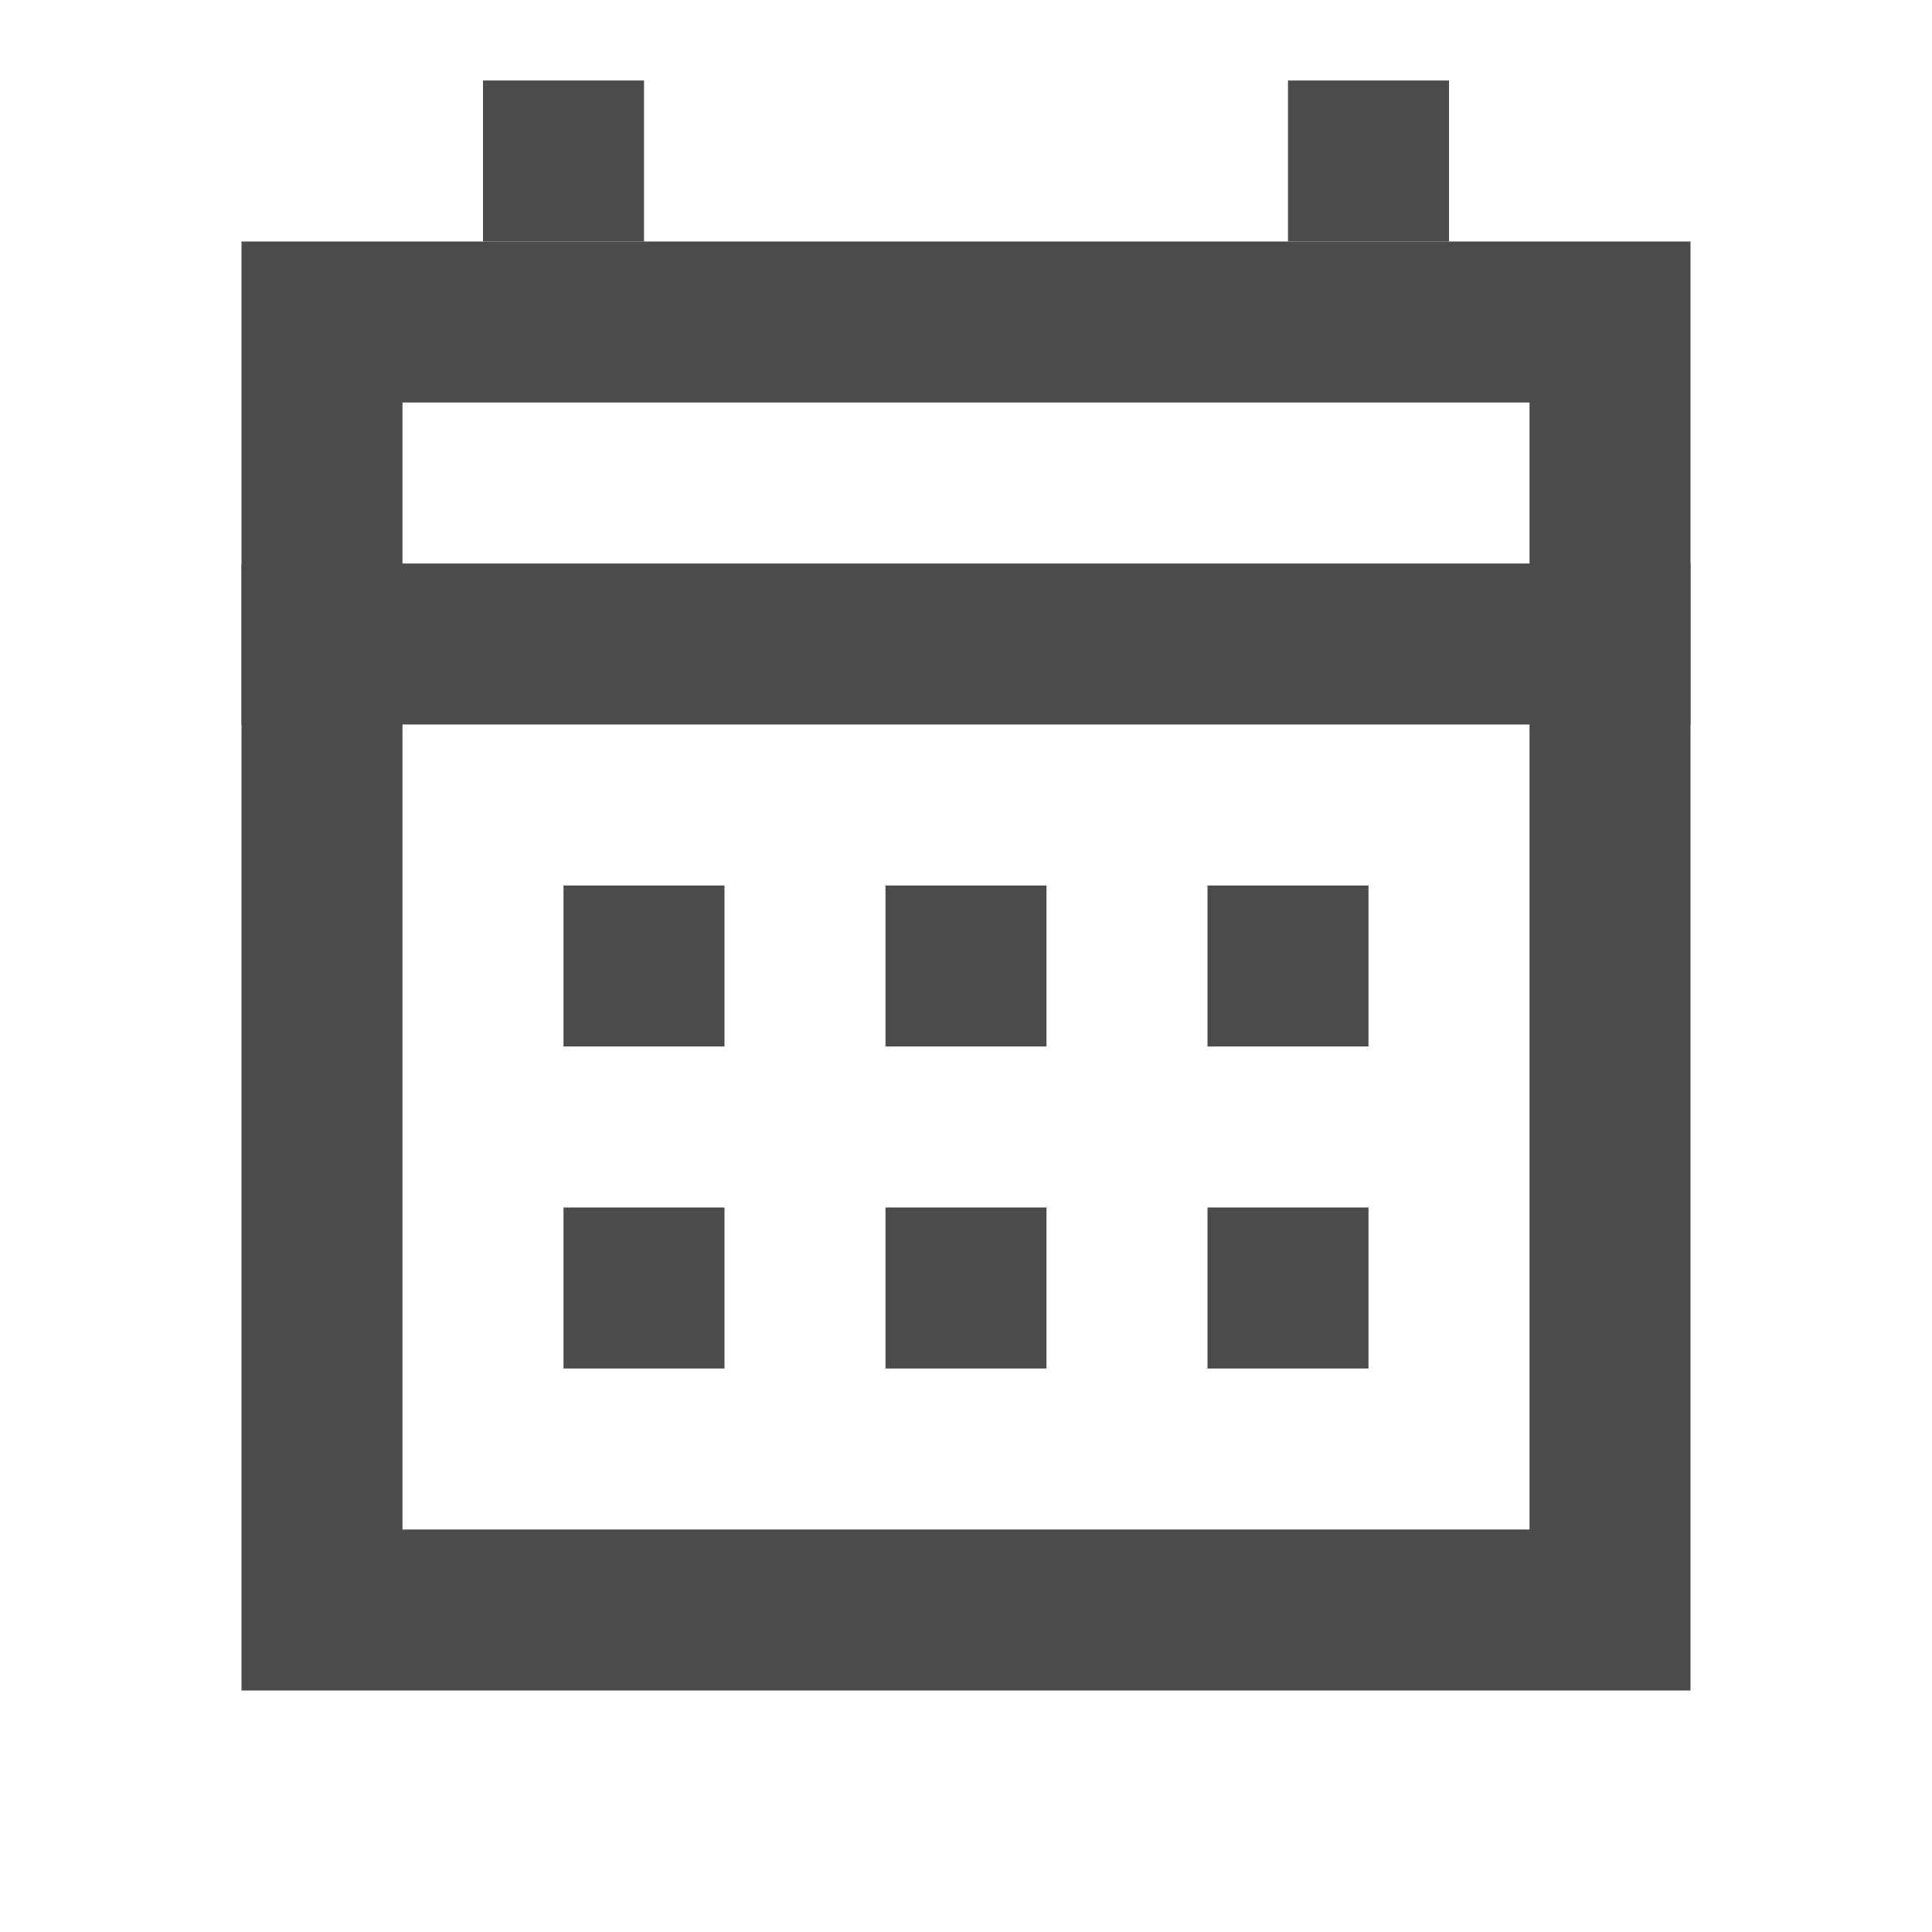 <svg width="24" height="24" viewBox="0 0 24 24" fill="none" xmlns="http://www.w3.org/2000/svg">
<rect x="4" y="4" width="16" height="16" stroke="#4B4B4B" stroke-width="2"/>
<path d="M3 8H21" stroke="#4B4B4B" stroke-width="2"/>
<rect x="7" y="11" width="2" height="2" fill="#4B4B4B"/>
<rect x="6" y="1" width="2" height="2" fill="#4B4B4B"/>
<rect x="16" y="1" width="2" height="2" fill="#4B4B4B"/>
<rect x="7" y="15" width="2" height="2" fill="#4B4B4B"/>
<rect x="11" y="11" width="2" height="2" fill="#4B4B4B"/>
<rect x="11" y="15" width="2" height="2" fill="#4B4B4B"/>
<rect x="15" y="11" width="2" height="2" fill="#4B4B4B"/>
<rect x="15" y="15" width="2" height="2" fill="#4B4B4B"/>
</svg>
